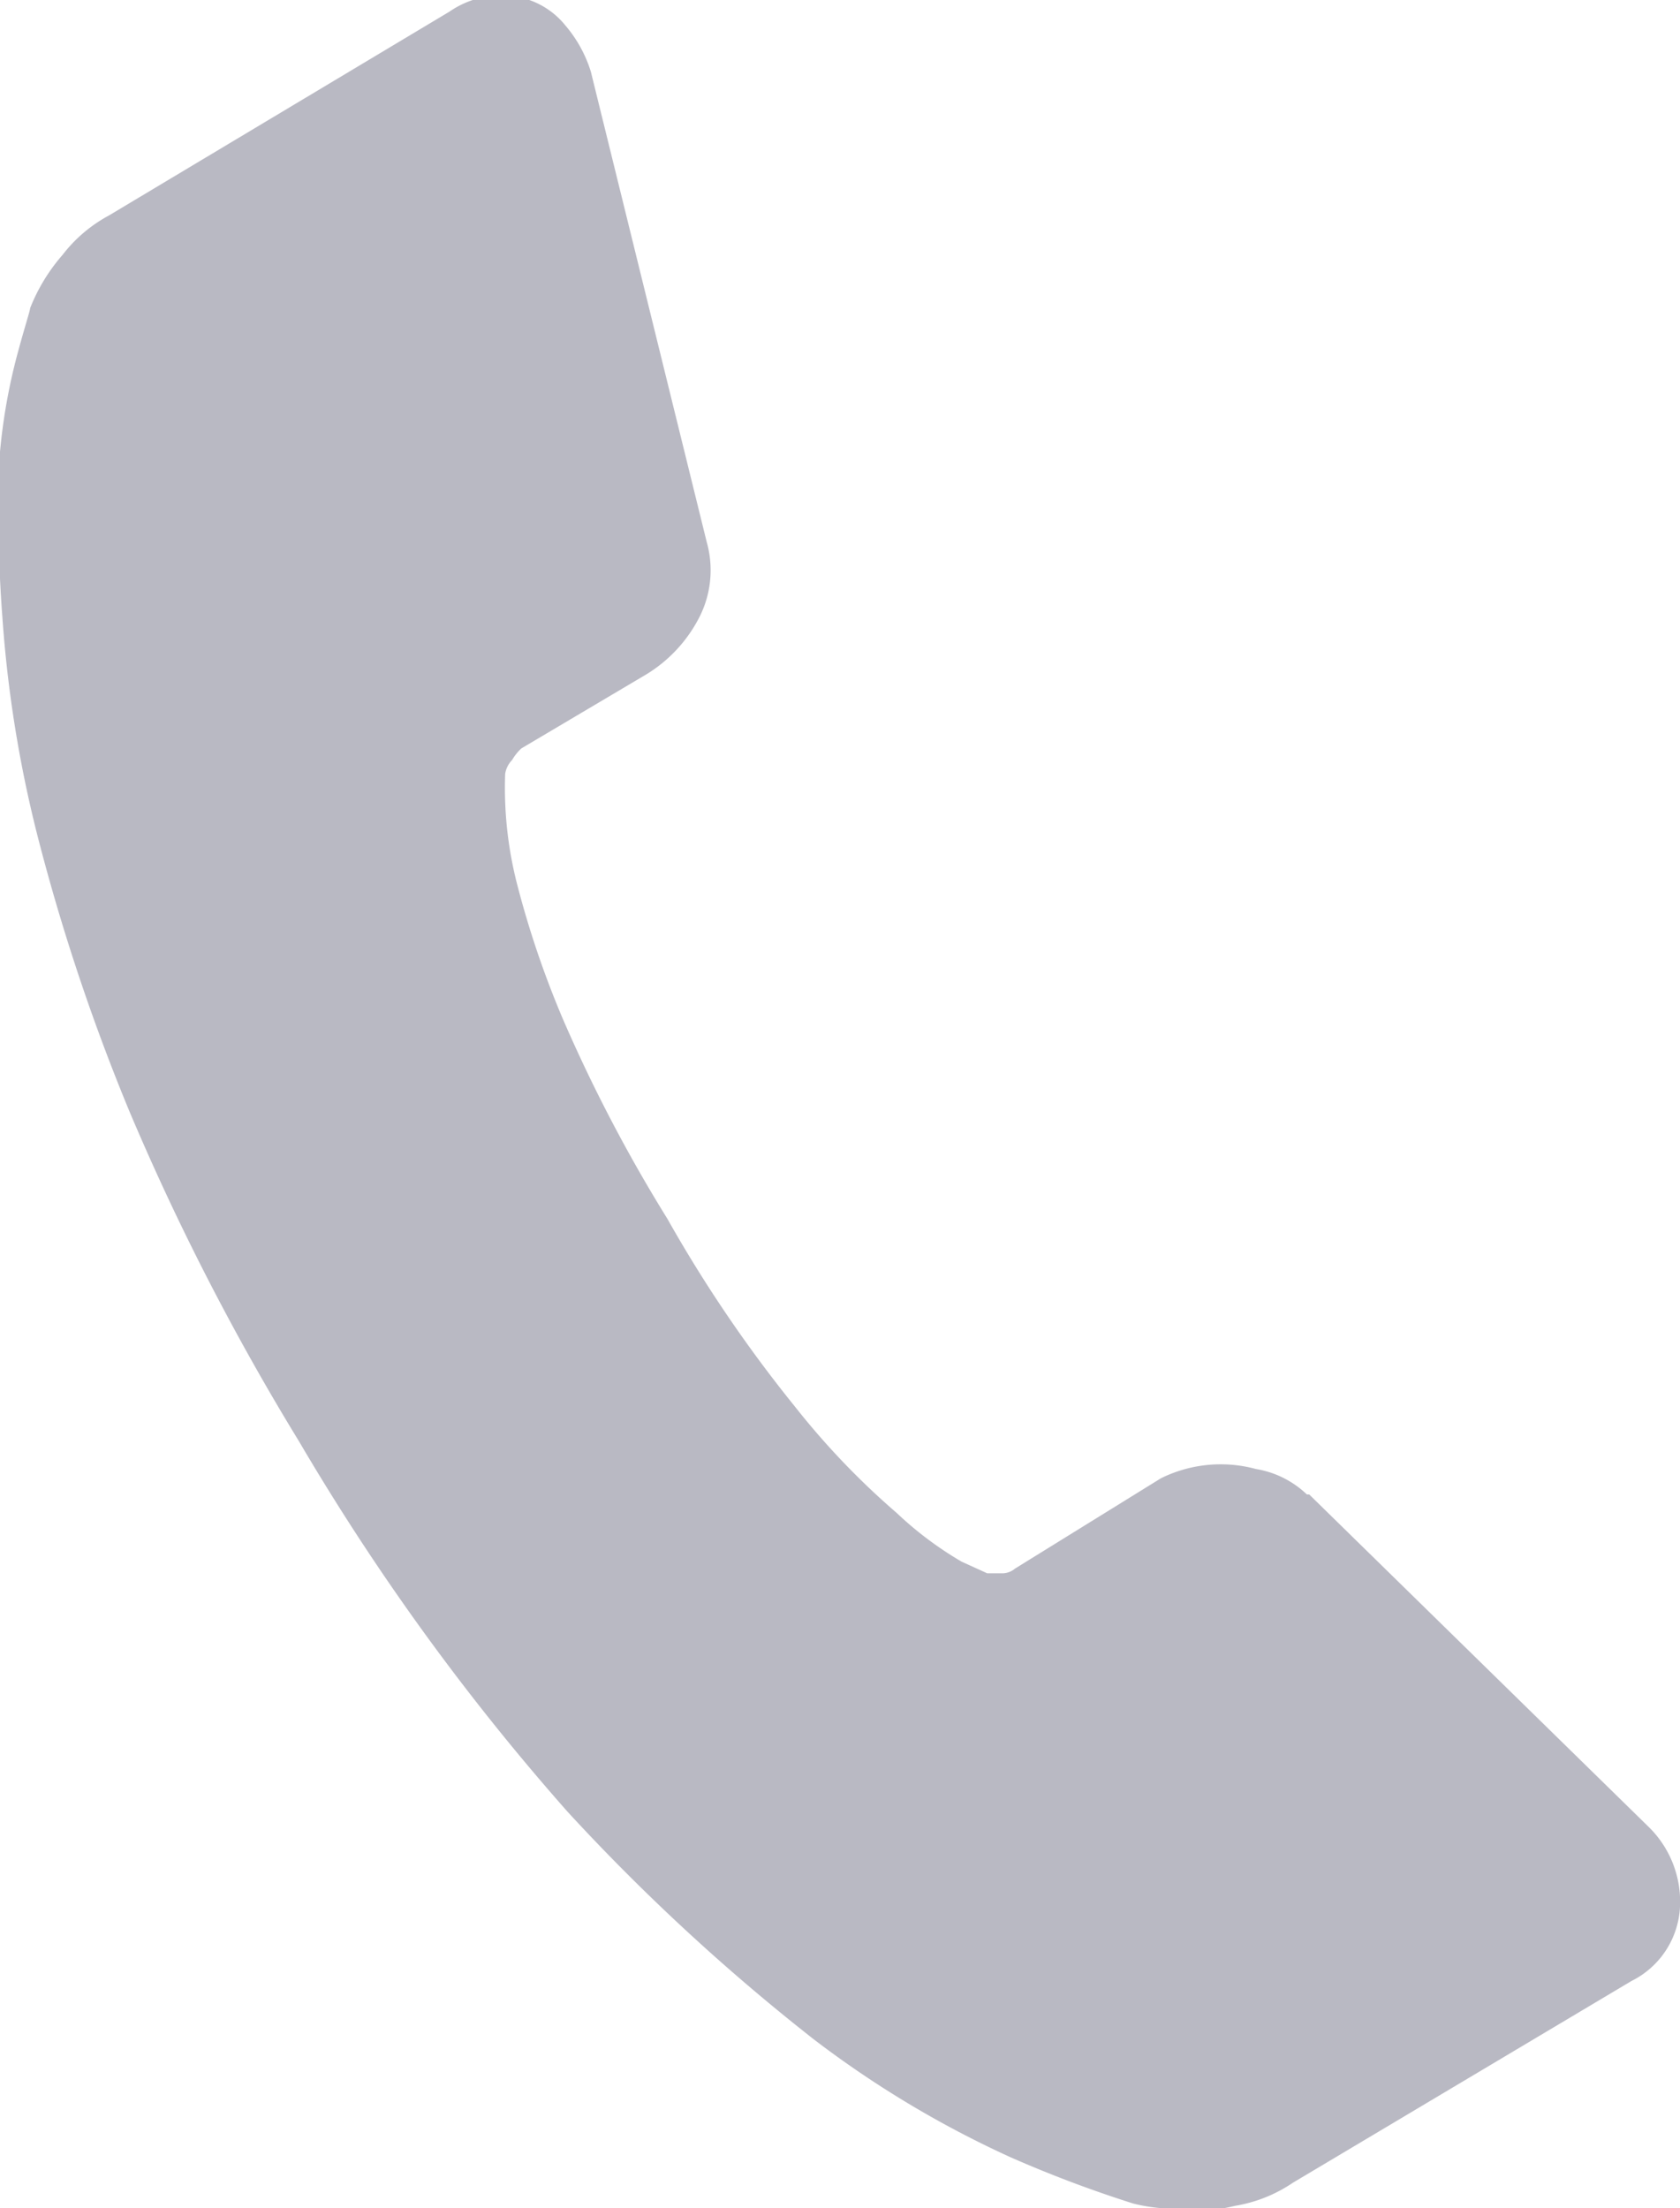 <?xml version="1.0" encoding="UTF-8"?> <svg xmlns="http://www.w3.org/2000/svg" width="14.5" height="19.06" viewBox="0 0 7.25 9.53"> <defs> <style> .cls-1 { fill: #b9b9c3; fill-rule: evenodd; } </style> </defs> <path id="Фигура_5_1" data-name="Фигура 5 1" class="cls-1" d="M1286.06,6089.95a0.378,0.378,0,0,1-.21.32l-1.46.87a0.626,0.626,0,0,1-.25.1,0.822,0.822,0,0,1-.27.02,0.2,0.2,0,0,0-.05-0.01,0.738,0.738,0,0,1-.12-0.02,5.258,5.258,0,0,1-.53-0.2,4.4,4.4,0,0,1-.85-0.51,8.933,8.933,0,0,1-1.06-.98,10.228,10.228,0,0,1-1.16-1.6,10.726,10.726,0,0,1-.73-1.42,8.854,8.854,0,0,1-.4-1.2,5.328,5.328,0,0,1-.15-0.94,5.8,5.8,0,0,1-.01-0.71,2.521,2.521,0,0,1,.08-0.44c0.03-.11.05-0.17,0.05-0.18a0.789,0.789,0,0,1,.14-0.23,0.627,0.627,0,0,1,.2-0.17l1.47-.88a0.392,0.392,0,0,1,.31-0.06,0.347,0.347,0,0,1,.19.12,0.564,0.564,0,0,1,.11.2l0.5,2.03a0.447,0.447,0,0,1-.03.32,0.619,0.619,0,0,1-.23.25l-0.54.32a0.218,0.218,0,0,0-.04.05,0.11,0.11,0,0,0-.03.06,1.672,1.672,0,0,0,.05.47,4.106,4.106,0,0,0,.2.59,6.644,6.644,0,0,0,.45.86,5.885,5.885,0,0,0,.55.81,3.32,3.32,0,0,0,.44.46,1.527,1.527,0,0,0,.28.21l0.11,0.05h0.06a0.085,0.085,0,0,0,.06-0.02l0.63-.39a0.582,0.582,0,0,1,.41-0.04,0.416,0.416,0,0,1,.22.11h0.01l1.46,1.43A0.452,0.452,0,0,1,1286.06,6089.95Z" transform="translate(-1278.81 -6081.72)"></path> </svg> 